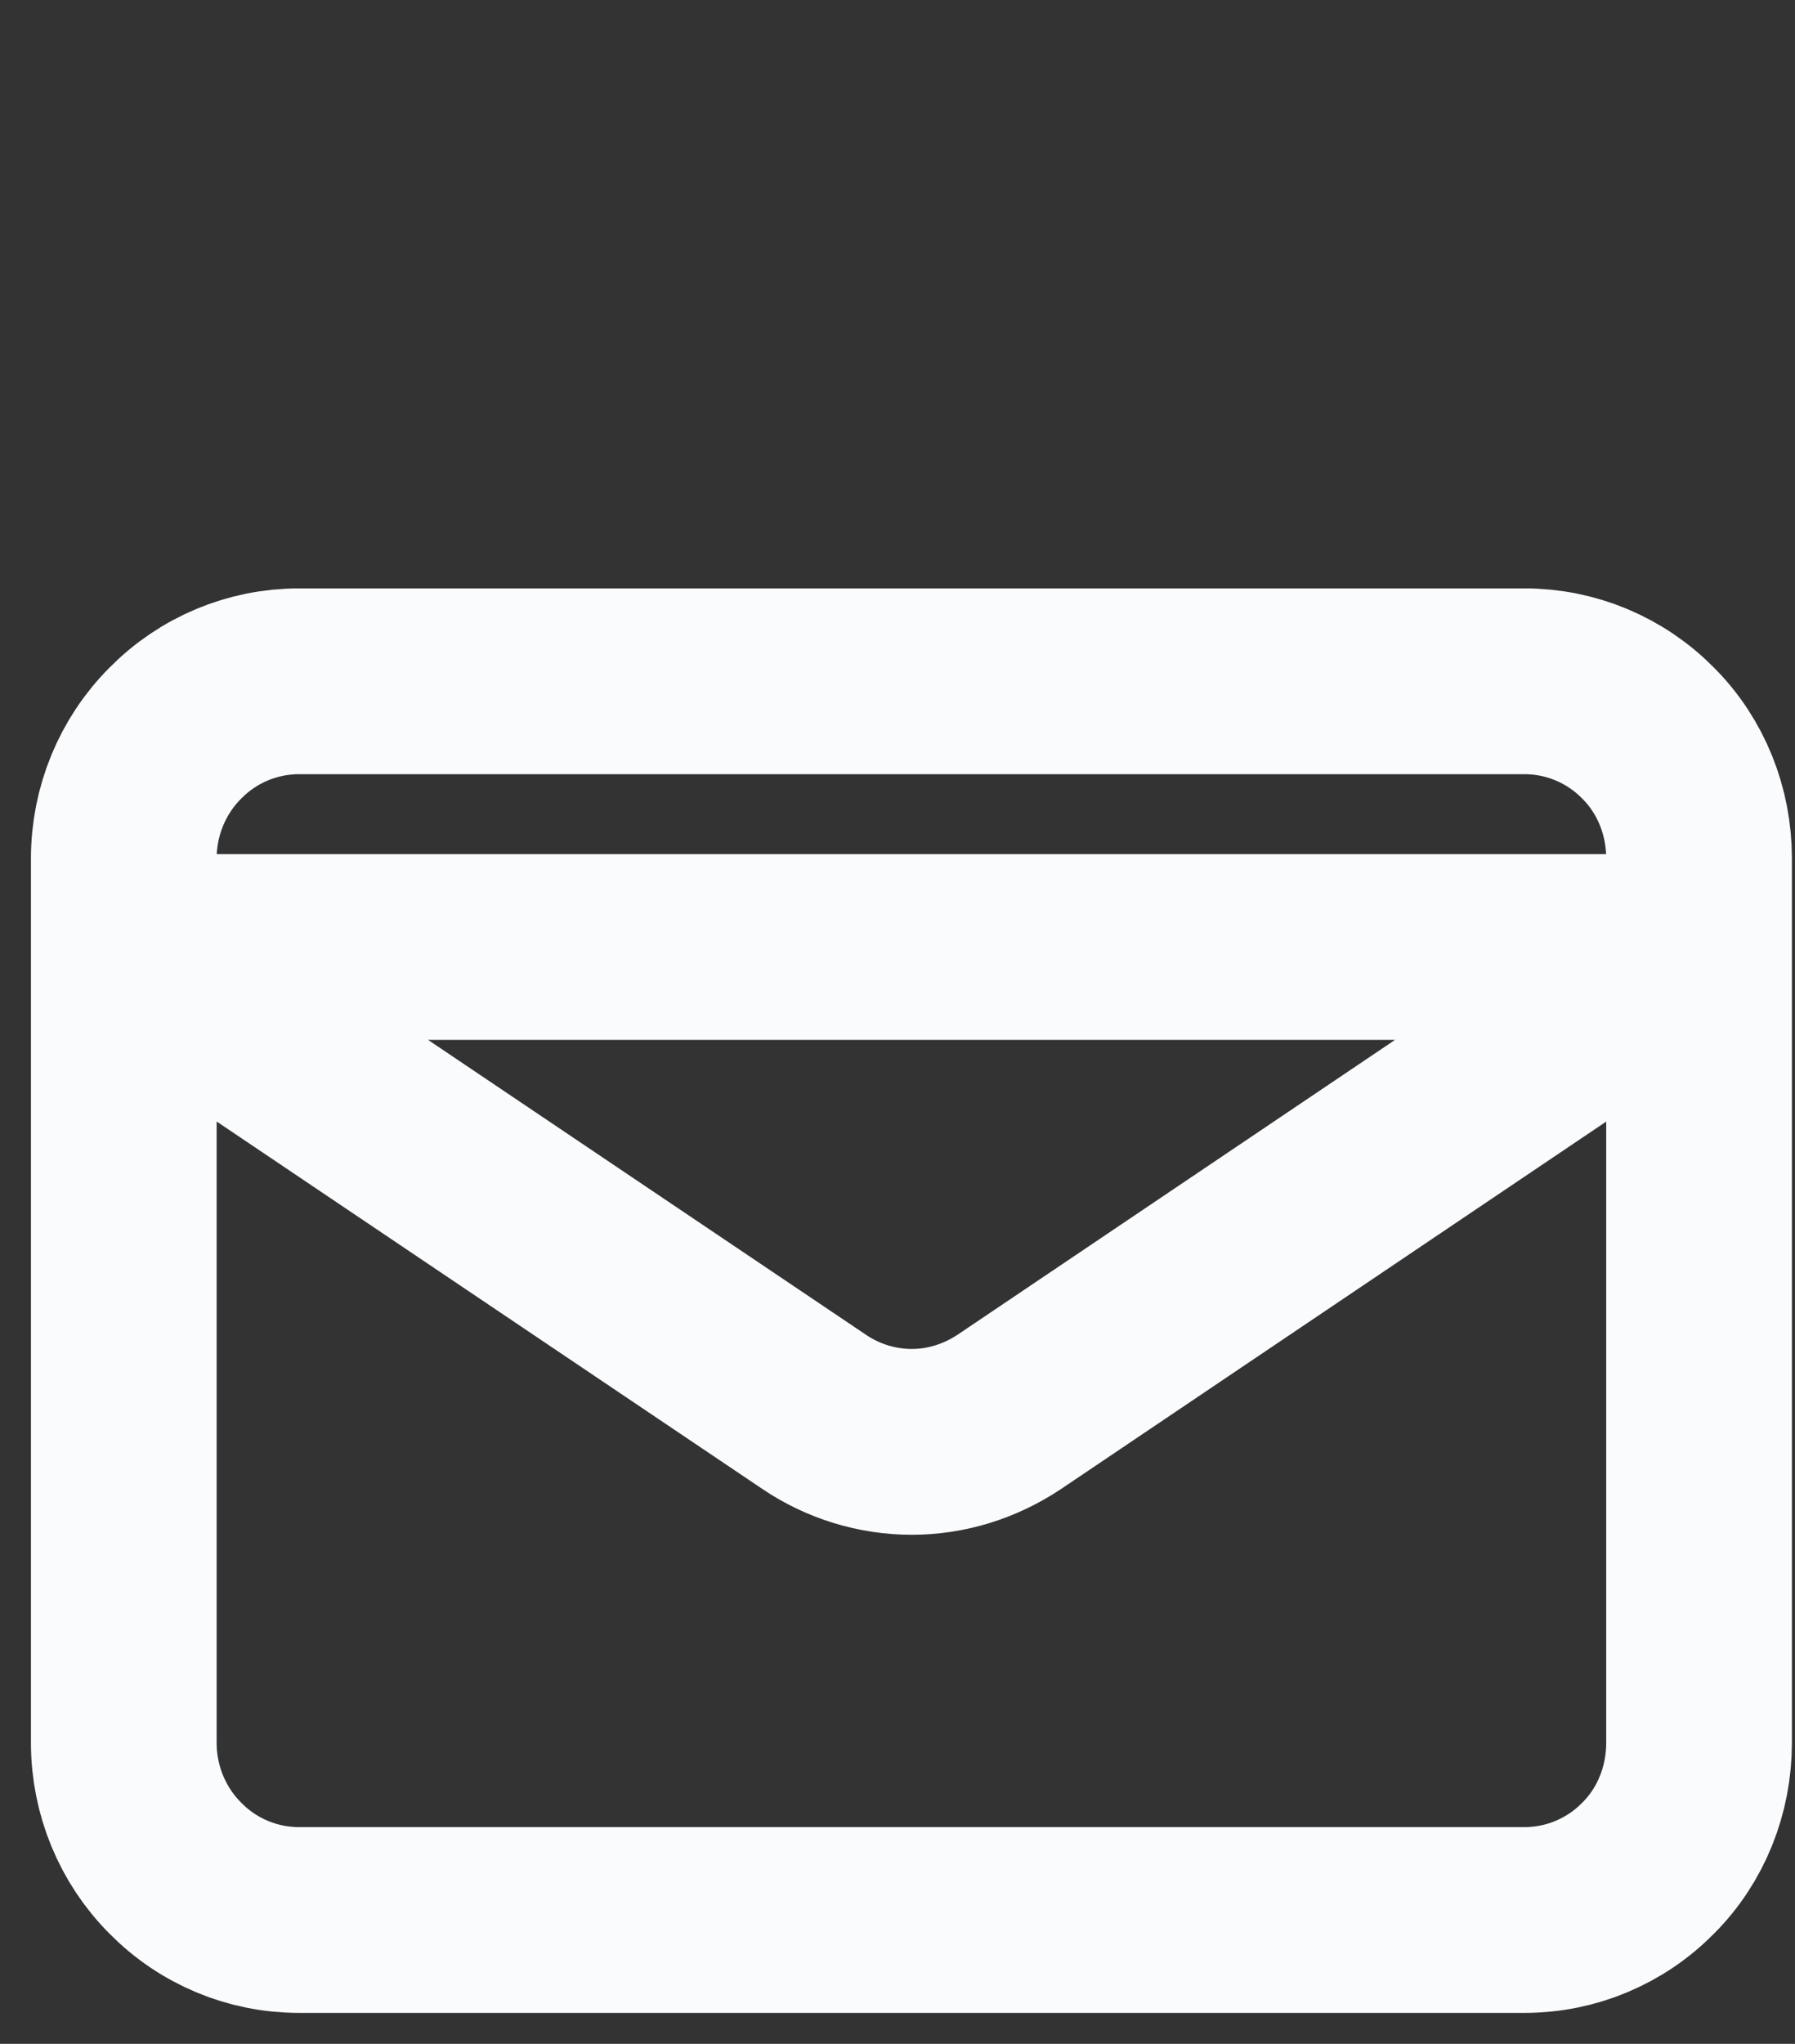 <svg version="1.2" baseProfile="tiny-ps" xmlns="http://www.w3.org/2000/svg" viewBox="0 0 29 33" width="29" height="33">
	<rect x="0" y="0" width="29" height="33" fill="#333333" stroke="none"/>
	<title>route_4_1-svg</title>
	<style>
		tspan { white-space:pre }
		.shp0 { fill: none;stroke: #fafbfd;stroke-linecap:round;stroke-linejoin:round;stroke-width: 3 } 
	</style>
	<path id="Layer" class="shp0" d="M2.83 30.16C2.3 29.63 2 28.9 2 28.14L2 13.86C2 13.1 2.3 12.37 2.83 11.84C3.36 11.3 4.08 11 4.83 11L24.63 11C25.38 11 26.1 11.3 26.63 11.84C27.16 12.37 27.45 13.1 27.45 13.86L27.45 28.14C27.45 28.9 27.16 29.63 26.63 30.16C26.1 30.7 25.38 31 24.63 31L4.83 31C4.08 31 3.36 30.7 2.83 30.16ZM27.45 15.29L16.3 22.8C15.83 23.11 15.29 23.28 14.73 23.28C14.17 23.28 13.62 23.11 13.16 22.8L2 15.29L27.45 15.29Z" />
</svg>